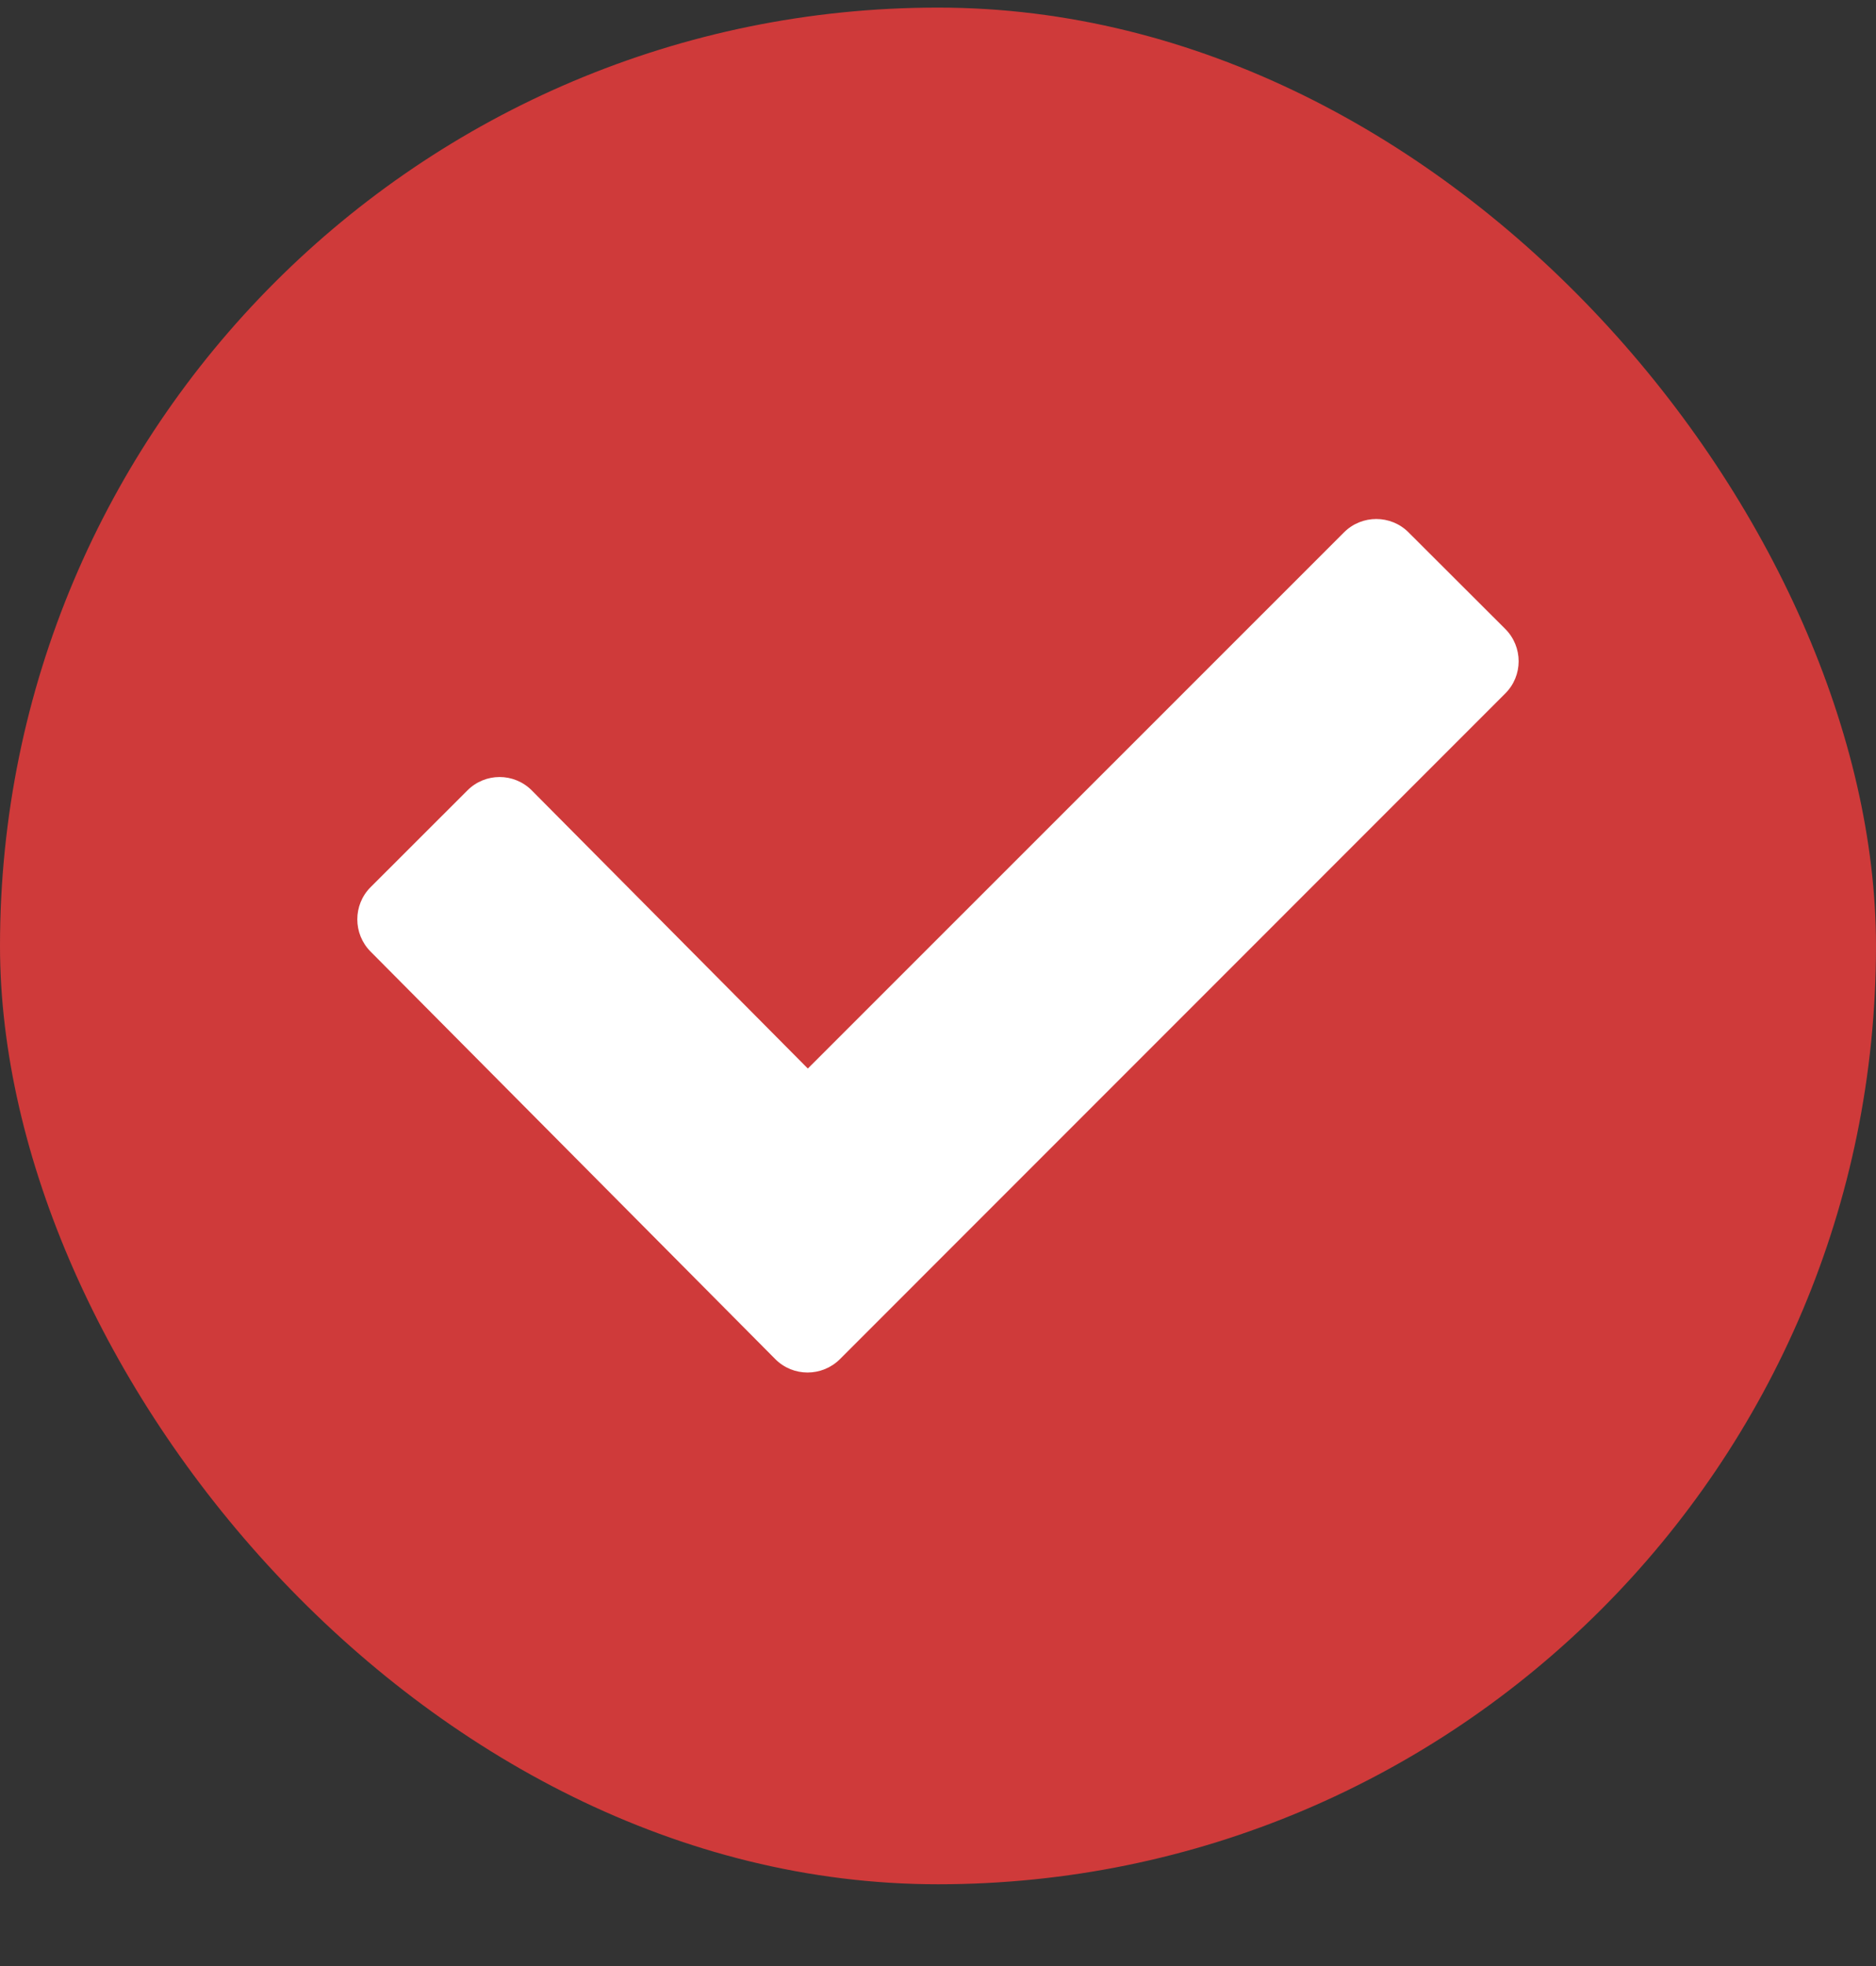 <svg xmlns="http://www.w3.org/2000/svg" width="21" height="22" viewBox="0 0 21 22" fill="none"><rect x="0" y="0" width="21" height="22" fill="#333333" stroke="none"/><rect y="0.085" width="21" height="21" rx="10.5" fill="#CF3A3A"></rect><path d="M15.767 5.957C15.569 5.758 15.243 5.758 15.045 5.957L9.043 11.957L5.953 8.845C5.754 8.645 5.431 8.645 5.232 8.845L4.149 9.927C3.95 10.125 3.95 10.45 4.149 10.649L8.68 15.21C8.878 15.408 9.201 15.408 9.401 15.21L16.849 7.761C17.05 7.562 17.05 7.237 16.849 7.037L15.767 5.957Z" fill="white"></path></svg>